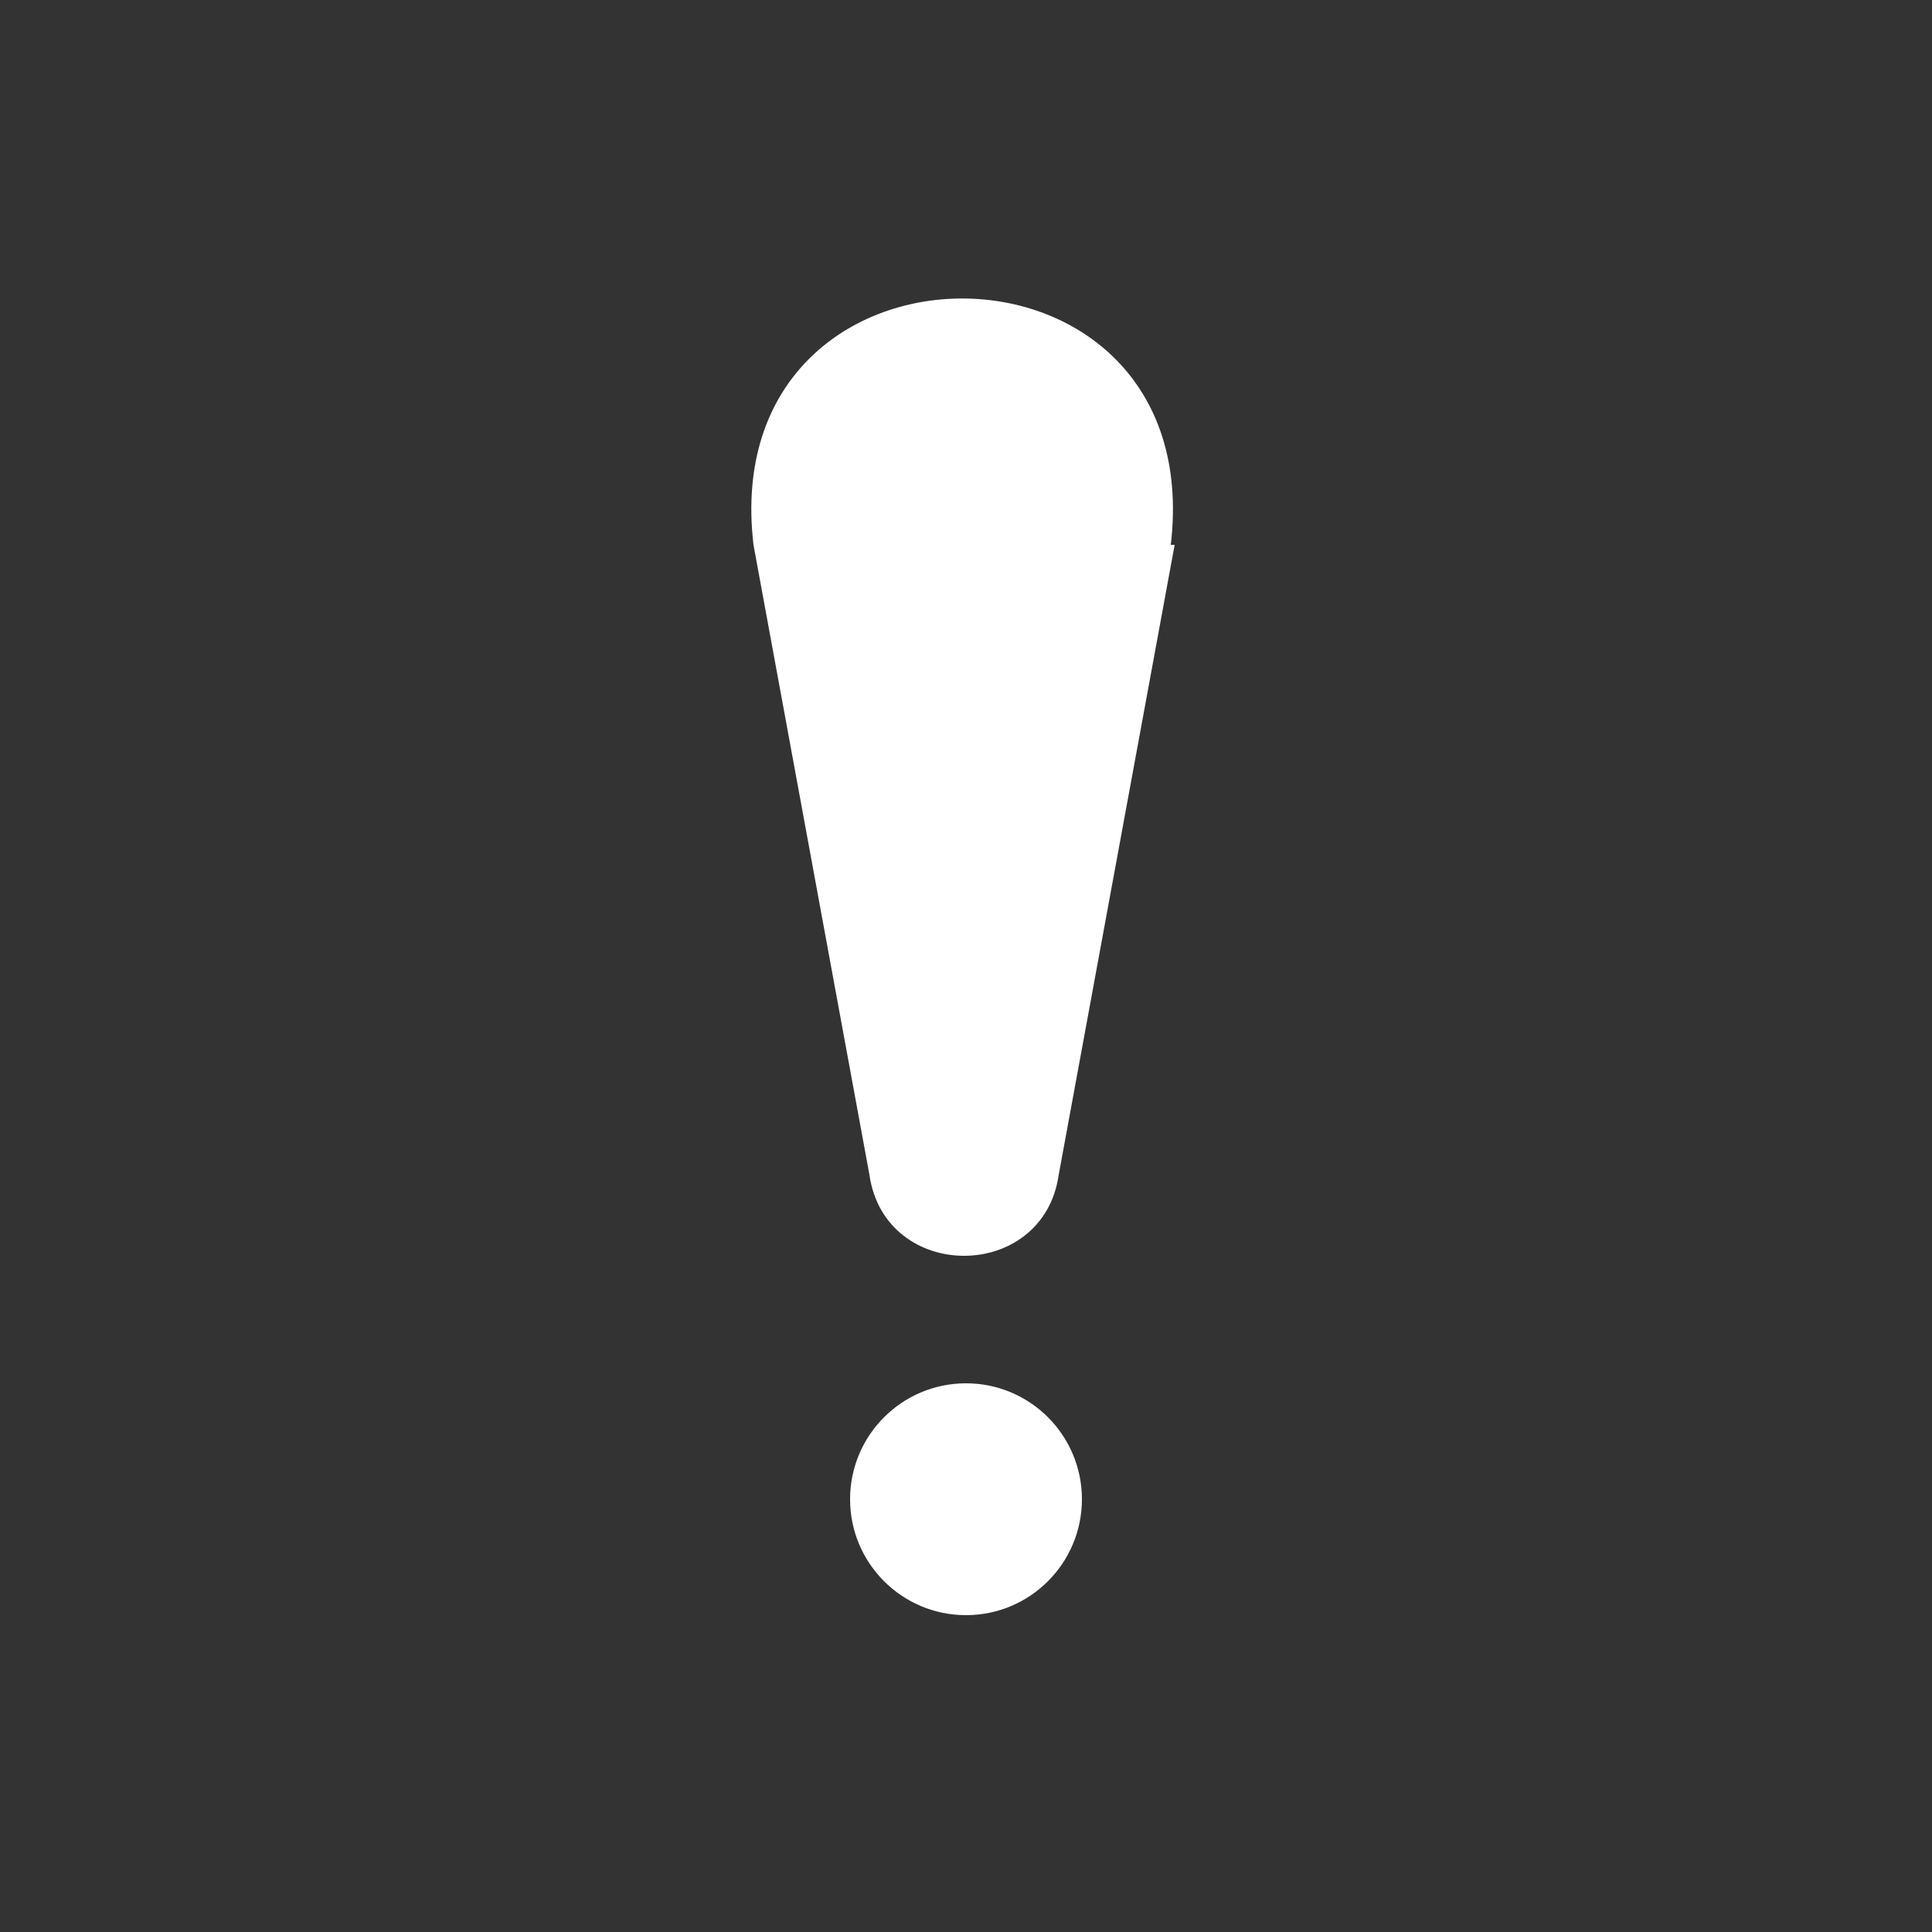 <?xml version="1.0" encoding="UTF-8"?>
<svg id="_레이어_1" data-name="레이어_1" xmlns="http://www.w3.org/2000/svg" version="1.1" viewBox="0 0 50 50">
  <rect x="0" y="0" width="50" height="50" fill="#333333" stroke="none"/>
  <!-- Generator: Adobe Illustrator 29.1.0, SVG Export Plug-In . SVG Version: 2.1.0 Build 142)  -->
  <defs>
    <style>
      .st0 {
        fill: #fff;
      }
    </style>
  </defs>
  <circle class="st0" cx="25" cy="38.8" r="3"/>
  <path class="st0" d="M30.4,14.1l-3,16.3c-.4,2.8-4.5,2.8-4.9,0l-3-16.3c-1-8.5,11.8-8.5,10.8,0h0Z"/>
</svg>